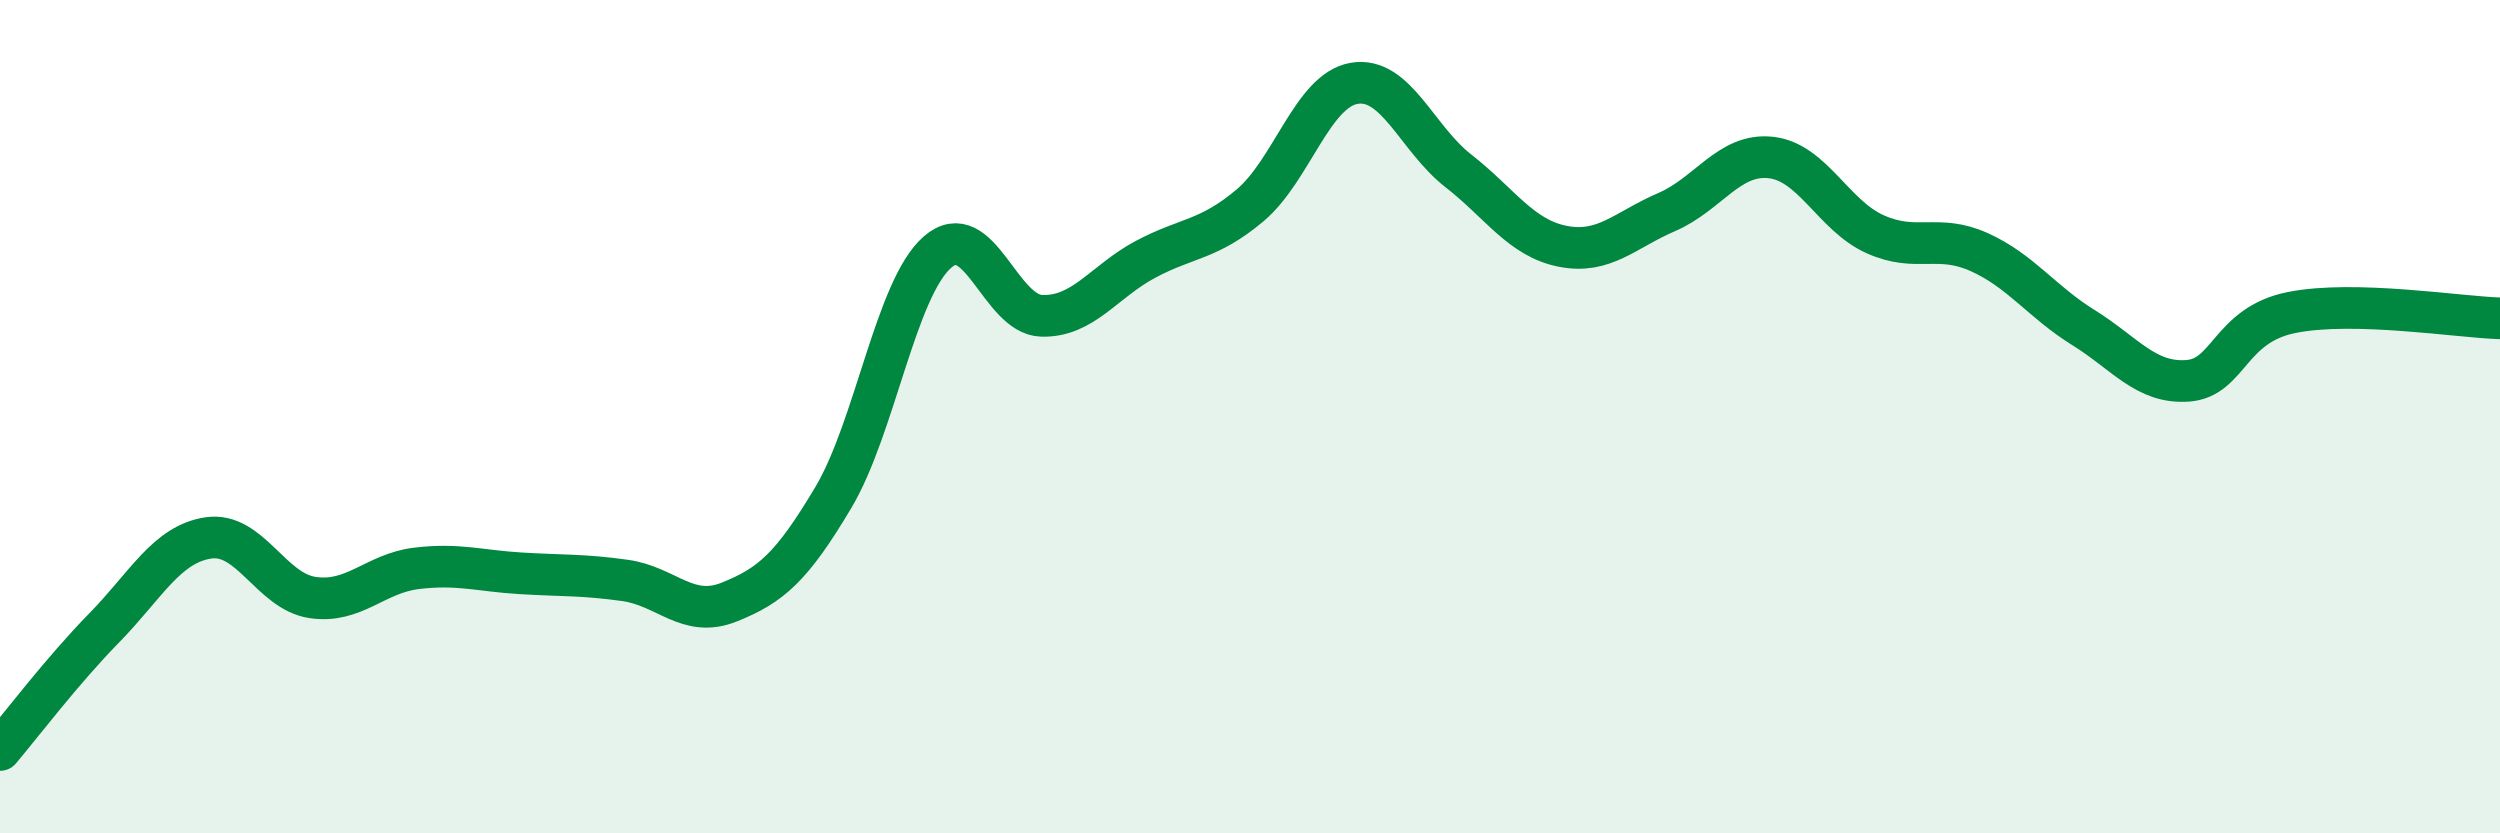 
    <svg width="60" height="20" viewBox="0 0 60 20" xmlns="http://www.w3.org/2000/svg">
      <path
        d="M 0,18 C 0.5,17.41 1.5,16.09 2.5,15.07 C 3.5,14.05 4,13.06 5,12.91 C 6,12.76 6.5,14.19 7.5,14.34 C 8.5,14.49 9,13.76 10,13.64 C 11,13.52 11.5,13.7 12.5,13.76 C 13.5,13.82 14,13.79 15,13.93 C 16,14.07 16.5,14.85 17.5,14.45 C 18.5,14.05 19,13.62 20,11.94 C 21,10.26 21.5,6.92 22.5,6.05 C 23.5,5.18 24,7.55 25,7.58 C 26,7.61 26.5,6.75 27.5,6.22 C 28.5,5.69 29,5.77 30,4.93 C 31,4.09 31.5,2.17 32.5,2 C 33.5,1.83 34,3.32 35,4.1 C 36,4.88 36.5,5.71 37.5,5.91 C 38.5,6.11 39,5.52 40,5.09 C 41,4.66 41.5,3.67 42.5,3.78 C 43.5,3.89 44,5.17 45,5.62 C 46,6.07 46.5,5.6 47.5,6.05 C 48.5,6.5 49,7.24 50,7.86 C 51,8.48 51.5,9.21 52.5,9.14 C 53.5,9.07 53.5,7.8 55,7.5 C 56.5,7.2 59,7.61 60,7.64L60 20L0 20Z"
        fill="#008740"
        opacity="0.1"
        stroke-linecap="round"
        stroke-linejoin="round"
      />
      <path
        d="M 0,18 C 0.5,17.41 1.5,16.09 2.5,15.07 C 3.5,14.05 4,13.06 5,12.91 C 6,12.76 6.5,14.19 7.5,14.34 C 8.5,14.49 9,13.76 10,13.64 C 11,13.52 11.5,13.7 12.5,13.76 C 13.5,13.82 14,13.79 15,13.93 C 16,14.07 16.5,14.85 17.5,14.45 C 18.5,14.05 19,13.62 20,11.94 C 21,10.26 21.5,6.92 22.5,6.05 C 23.5,5.18 24,7.55 25,7.58 C 26,7.61 26.5,6.75 27.5,6.22 C 28.5,5.69 29,5.77 30,4.93 C 31,4.09 31.5,2.17 32.5,2 C 33.5,1.83 34,3.32 35,4.1 C 36,4.88 36.5,5.71 37.5,5.91 C 38.5,6.11 39,5.52 40,5.09 C 41,4.66 41.5,3.67 42.5,3.78 C 43.5,3.89 44,5.17 45,5.62 C 46,6.07 46.5,5.6 47.5,6.05 C 48.5,6.5 49,7.24 50,7.86 C 51,8.48 51.5,9.21 52.5,9.14 C 53.5,9.07 53.5,7.8 55,7.5 C 56.5,7.2 59,7.61 60,7.64"
        stroke="#008740"
        stroke-width="1"
        fill="none"
        stroke-linecap="round"
        stroke-linejoin="round"
      />
    </svg>
  